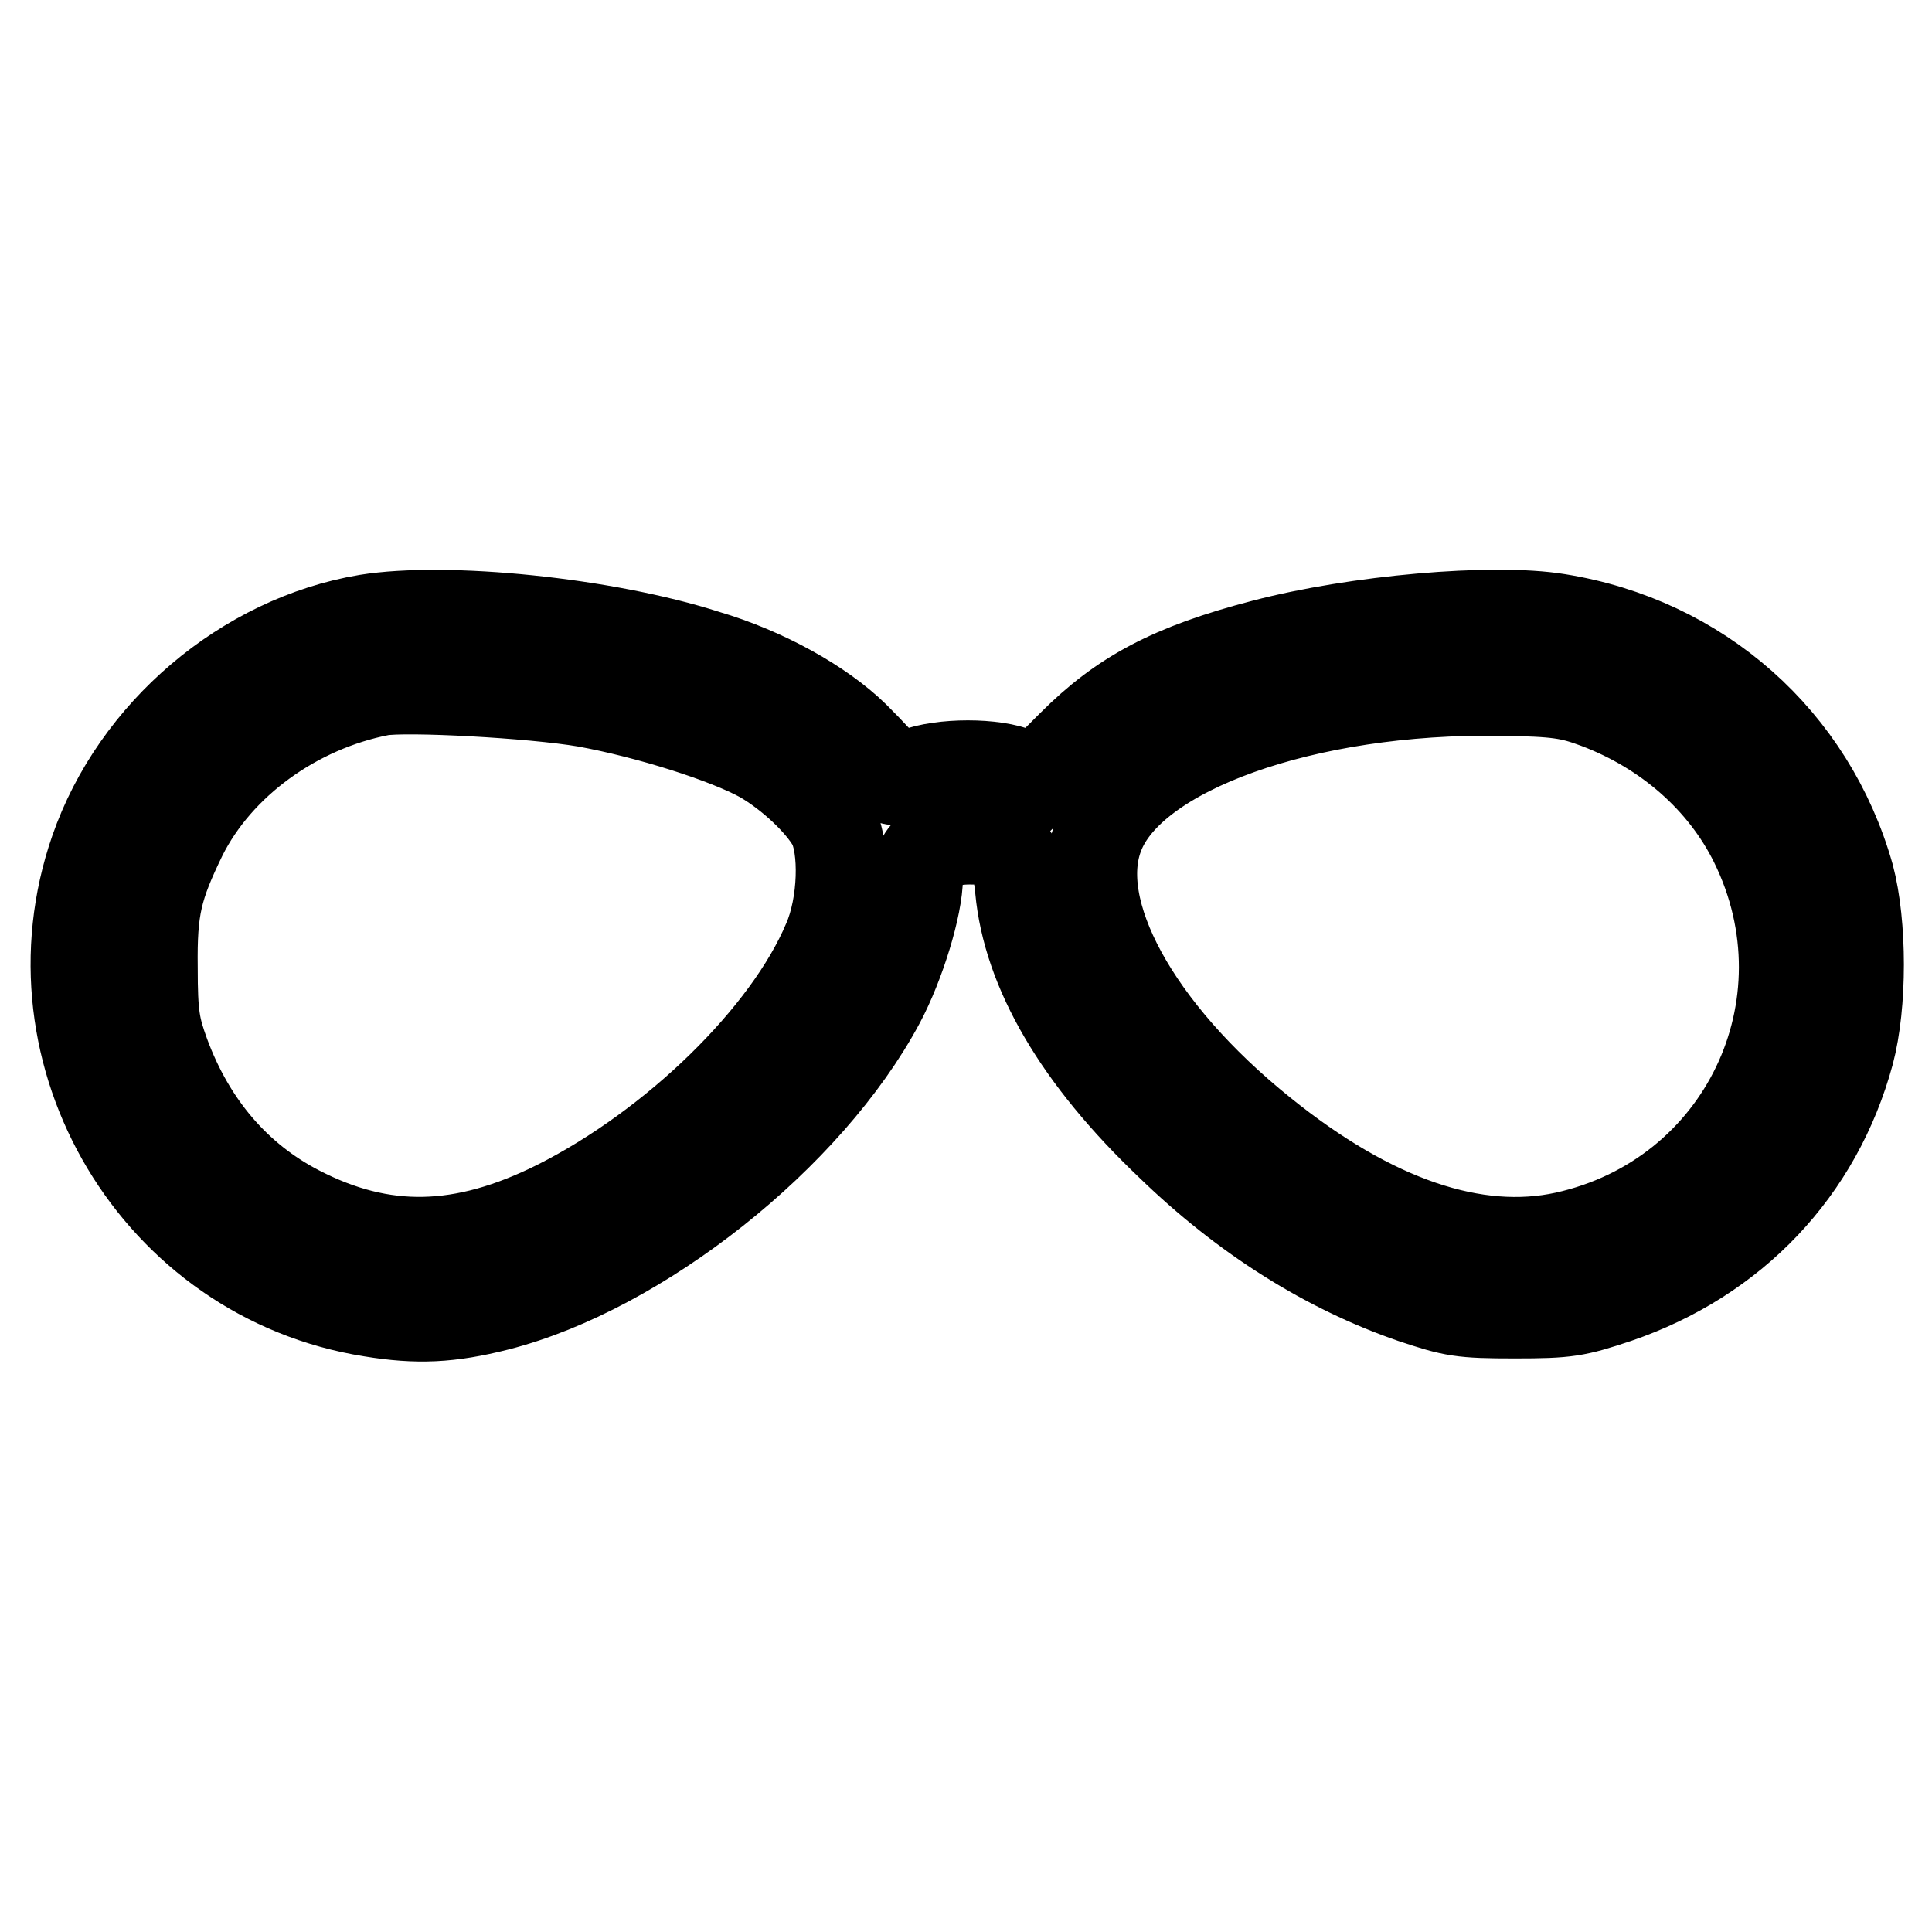 <?xml version="1.0" encoding="utf-8"?>
<!-- Svg Vector Icons : http://www.onlinewebfonts.com/icon -->
<!DOCTYPE svg PUBLIC "-//W3C//DTD SVG 1.1//EN" "http://www.w3.org/Graphics/SVG/1.1/DTD/svg11.dtd">
<svg version="1.1" xmlns="http://www.w3.org/2000/svg" xmlns:xlink="http://www.w3.org/1999/xlink" x="0px" y="0px" viewBox="0 0 256 256" enable-background="new 0 0 256 256" xml:space="preserve">
<g><g><g><path stroke-width="12" fill-opacity="0" stroke="#000000"  d="M48.6,82.1c-16.1,2.7-30.6,15-36,30.6c-9.4,27.1,8.2,56.6,36.6,61.1c6.1,1,10.4,0.8,16.7-0.8c18.8-4.8,41.2-22.5,50.7-40.3c2.6-4.9,5-12.6,5-16.5c0-3.2,2.5-5,6.9-5c4.8,0,6.2,1.3,6.7,6.6c1,10.8,7.7,22.3,19.9,33.9c9.9,9.6,20.8,16.4,32.1,20.3c5.4,1.8,6.4,2,13.5,2c7,0,8.1-0.2,13.5-2c15.5-5.3,26.6-17,30.8-32.5c1.7-6.4,1.7-17,0-23.4C239.9,98.1,225.2,85,206.4,82c-8.6-1.4-26.7,0.2-38.9,3.4c-12.3,3.2-18.8,6.7-25.4,13.3l-4.8,4.8l-2.3-1c-3.2-1.4-10.2-1.4-13.8,0c-2.9,1.1-3,1.1-3.6,0c-0.3-0.7-2.3-2.8-4.4-4.9c-4.4-4.3-11.9-8.5-19.7-10.8C80.1,82.5,59.1,80.4,48.6,82.1z M77.6,93c8.3,1.5,18.7,4.8,23.4,7.4c3.8,2.2,7.7,5.9,9.3,8.7c1.7,3.2,1.5,10.8-0.6,15.6c-5.3,12.6-20.3,27.2-35.8,35c-12.6,6.3-23.2,6.5-34.4,0.7c-8.1-4.2-14.2-11.2-17.7-20.7c-1.3-3.6-1.6-5.1-1.6-11.5c-0.1-7.9,0.6-10.7,3.9-17.5c4.8-9.6,15-17,26.3-19.2C53.8,90.9,70.6,91.8,77.6,93z M211.6,93.2c9.3,3.5,16.8,10.1,20.9,18.4c10.7,21.7-1.5,47.1-25.1,52.3c-11.9,2.6-25.6-2-40.2-13.8c-16.8-13.5-25.5-29.5-21.6-39.5c4.3-11.3,27.4-19.5,53.3-19.1C206.4,91.6,208.1,91.9,211.6,93.2z"/></g></g></g>
</svg>